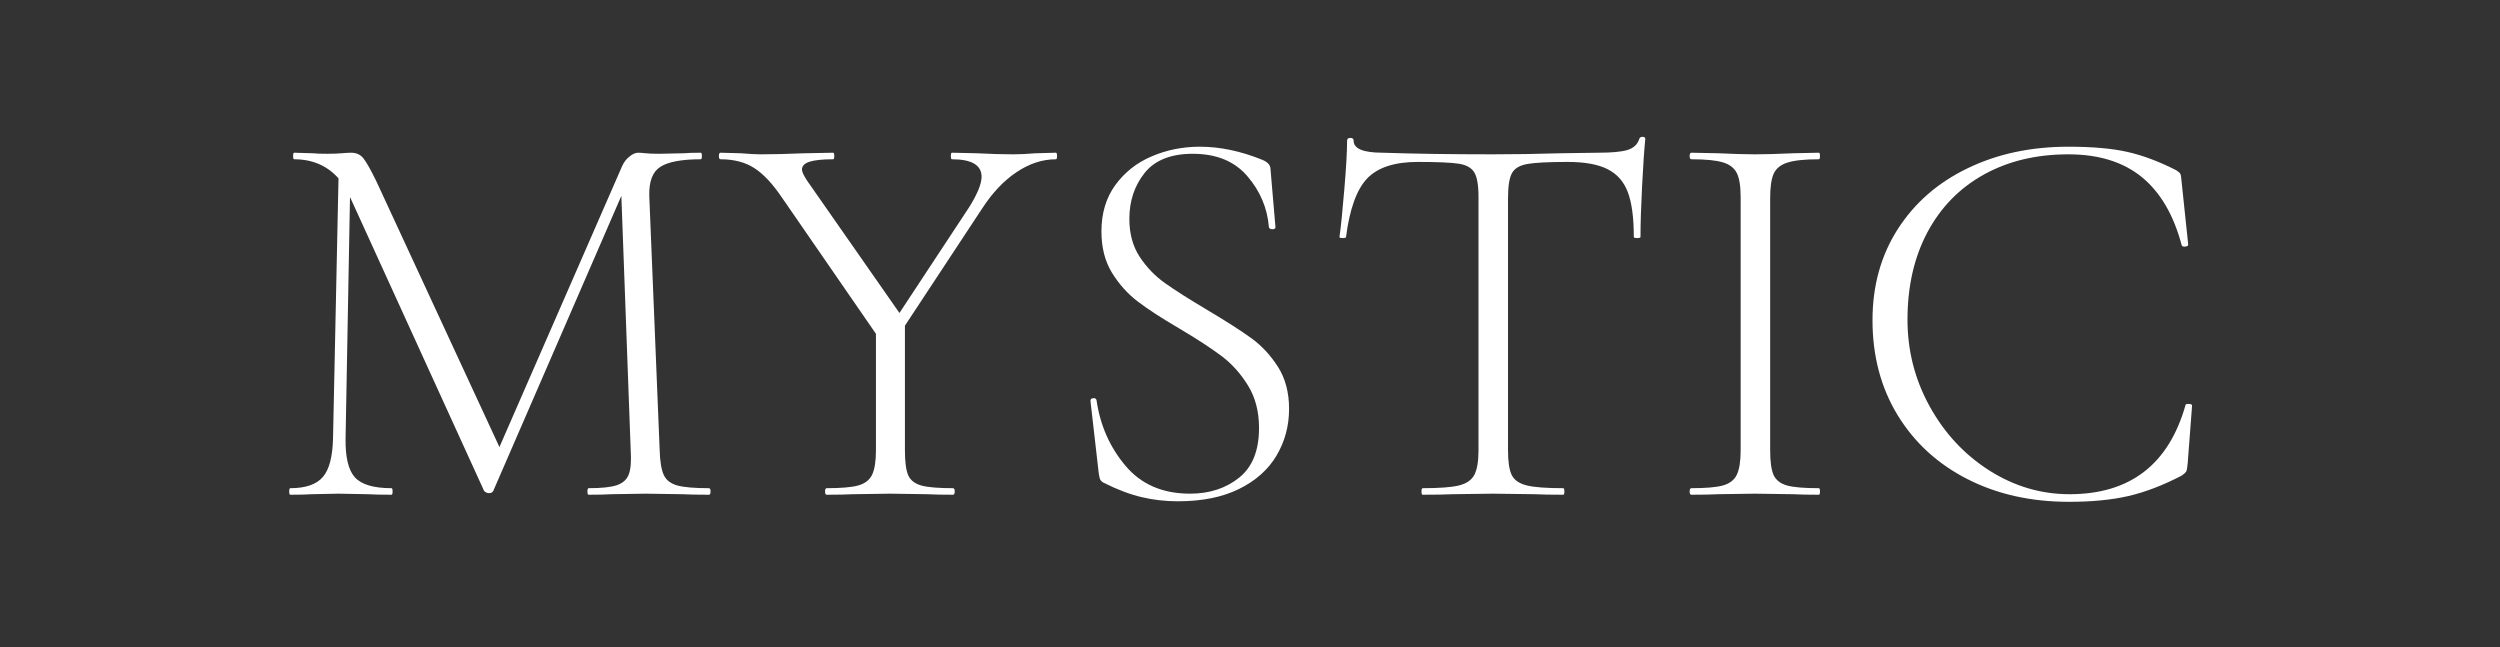<svg xmlns="http://www.w3.org/2000/svg" xmlns:xlink="http://www.w3.org/1999/xlink" width="390" zoomAndPan="magnify" viewBox="0 0 292.5 75.75" height="101" preserveAspectRatio="xMidYMid meet" version="1.0"><rect x="0" y="0" width="292.5" height="75.75" fill="#333333" stroke="none"/><defs><g/></defs><g fill="#ffffff" fill-opacity="1"><g transform="translate(31.277, 57.884)"><g><path d="M 51.672 -0.766 C 51.797 -0.766 51.859 -0.633 51.859 -0.375 C 51.859 -0.125 51.797 0 51.672 0 C 50.348 0 49.301 -0.02 48.531 -0.062 L 44.25 -0.125 L 40.281 -0.062 C 39.633 -0.02 38.738 0 37.594 0 C 37.5 0 37.453 -0.125 37.453 -0.375 C 37.453 -0.633 37.5 -0.766 37.594 -0.766 C 39.082 -0.766 40.176 -0.879 40.875 -1.109 C 41.582 -1.348 42.051 -1.766 42.281 -2.359 C 42.52 -2.961 42.598 -3.906 42.516 -5.188 L 41.422 -34.969 L 26.438 -0.453 C 26.352 -0.273 26.188 -0.188 25.938 -0.188 C 25.719 -0.188 25.523 -0.273 25.359 -0.453 L 9.734 -34.703 L 9.672 -34.828 L 9.156 -6.656 C 9.113 -4.438 9.473 -2.898 10.234 -2.047 C 11.004 -1.191 12.438 -0.766 14.531 -0.766 C 14.613 -0.766 14.656 -0.633 14.656 -0.375 C 14.656 -0.125 14.613 0 14.531 0 C 13.344 0 12.426 -0.02 11.781 -0.062 L 8.328 -0.125 L 5.188 -0.062 C 4.633 -0.02 3.801 0 2.688 0 C 2.602 0 2.562 -0.125 2.562 -0.375 C 2.562 -0.633 2.602 -0.766 2.688 -0.766 C 4.477 -0.766 5.75 -1.203 6.5 -2.078 C 7.25 -2.953 7.645 -4.477 7.688 -6.656 L 8.328 -37.016 C 7.004 -38.504 5.273 -39.25 3.141 -39.25 C 3.055 -39.25 3.016 -39.375 3.016 -39.625 C 3.016 -39.883 3.055 -40.016 3.141 -40.016 L 5.312 -39.953 C 5.738 -39.91 6.297 -39.891 6.984 -39.891 C 7.66 -39.891 8.234 -39.91 8.703 -39.953 C 9.172 -39.992 9.535 -40.016 9.797 -40.016 C 10.391 -40.016 10.859 -39.812 11.203 -39.406 C 11.547 -39 12.062 -38.094 12.75 -36.688 L 27.156 -5.578 L 41.5 -38.422 C 41.707 -38.891 41.992 -39.27 42.359 -39.562 C 42.723 -39.863 43.07 -40.016 43.406 -40.016 C 43.582 -40.016 43.863 -39.992 44.25 -39.953 C 44.633 -39.91 45.164 -39.891 45.844 -39.891 L 48.734 -39.953 C 49.16 -39.992 49.82 -40.016 50.719 -40.016 C 50.801 -40.016 50.844 -39.883 50.844 -39.625 C 50.844 -39.375 50.801 -39.25 50.719 -39.25 C 48.5 -39.25 46.926 -38.957 46 -38.375 C 45.082 -37.801 44.645 -36.664 44.688 -34.969 L 45.906 -5.188 C 45.945 -3.863 46.109 -2.898 46.391 -2.297 C 46.672 -1.703 47.203 -1.297 47.984 -1.078 C 48.773 -0.867 50.004 -0.766 51.672 -0.766 Z M 51.672 -0.766 "/></g></g></g><g fill="#ffffff" fill-opacity="1"><g transform="translate(84.423, 57.884)"><g><path d="M 39.125 -40.016 C 39.207 -40.016 39.25 -39.883 39.25 -39.625 C 39.25 -39.375 39.207 -39.25 39.125 -39.25 C 37.539 -39.25 36 -38.742 34.5 -37.734 C 33.008 -36.734 31.672 -35.316 30.484 -33.484 L 21.453 -19.781 L 21.453 -5.188 C 21.453 -3.863 21.578 -2.898 21.828 -2.297 C 22.086 -1.703 22.602 -1.297 23.375 -1.078 C 24.145 -0.867 25.379 -0.766 27.078 -0.766 C 27.211 -0.766 27.281 -0.633 27.281 -0.375 C 27.281 -0.125 27.211 0 27.078 0 C 25.805 0 24.805 -0.02 24.078 -0.062 L 19.719 -0.125 L 15.375 -0.062 C 14.602 -0.02 13.578 0 12.297 0 C 12.172 0 12.109 -0.125 12.109 -0.375 C 12.109 -0.633 12.172 -0.766 12.297 -0.766 C 13.961 -0.766 15.188 -0.867 15.969 -1.078 C 16.758 -1.297 17.305 -1.711 17.609 -2.328 C 17.91 -2.953 18.062 -3.906 18.062 -5.188 L 18.062 -18.828 L 7.109 -34.703 C 5.992 -36.367 4.898 -37.539 3.828 -38.219 C 2.766 -38.906 1.445 -39.25 -0.125 -39.25 C -0.25 -39.25 -0.312 -39.375 -0.312 -39.625 C -0.312 -39.883 -0.25 -40.016 -0.125 -40.016 L 2.234 -39.953 C 3.266 -39.867 4.035 -39.828 4.547 -39.828 C 5.953 -39.828 7.68 -39.867 9.734 -39.953 L 13.062 -40.016 C 13.145 -40.016 13.188 -39.883 13.188 -39.625 C 13.188 -39.375 13.145 -39.25 13.062 -39.25 C 11.781 -39.25 10.848 -39.148 10.266 -38.953 C 9.691 -38.766 9.406 -38.457 9.406 -38.031 C 9.406 -37.781 9.617 -37.332 10.047 -36.688 L 20.812 -21.266 L 29 -33.688 C 29.945 -35.219 30.422 -36.391 30.422 -37.203 C 30.422 -38.566 29.266 -39.25 26.953 -39.25 C 26.867 -39.25 26.828 -39.375 26.828 -39.625 C 26.828 -39.883 26.867 -40.016 26.953 -40.016 L 29.844 -39.953 C 31.457 -39.867 32.883 -39.828 34.125 -39.828 C 34.852 -39.828 35.727 -39.867 36.75 -39.953 Z M 39.125 -40.016 "/></g></g></g><g fill="#ffffff" fill-opacity="1"><g transform="translate(123.29, 57.884)"><g><path d="M 8.844 -32.266 C 8.844 -30.555 9.242 -29.082 10.047 -27.844 C 10.859 -26.613 11.852 -25.582 13.031 -24.75 C 14.207 -23.914 15.836 -22.879 17.922 -21.641 C 20.148 -20.316 21.867 -19.219 23.078 -18.344 C 24.297 -17.469 25.344 -16.348 26.219 -14.984 C 27.094 -13.617 27.531 -11.973 27.531 -10.047 C 27.531 -8.047 27.039 -6.223 26.062 -4.578 C 25.082 -2.93 23.617 -1.629 21.672 -0.672 C 19.734 0.285 17.352 0.766 14.531 0.766 C 13.039 0.766 11.625 0.602 10.281 0.281 C 8.938 -0.031 7.453 -0.594 5.828 -1.406 C 5.609 -1.531 5.469 -1.676 5.406 -1.844 C 5.344 -2.02 5.289 -2.281 5.25 -2.625 L 4.297 -10.953 L 4.297 -11.016 C 4.297 -11.18 4.398 -11.273 4.609 -11.297 C 4.828 -11.316 4.957 -11.242 5 -11.078 C 5.426 -8.129 6.555 -5.566 8.391 -3.391 C 10.223 -1.211 12.738 -0.125 15.938 -0.125 C 18.207 -0.125 20.117 -0.742 21.672 -1.984 C 23.234 -3.223 24.016 -5.164 24.016 -7.812 C 24.016 -9.727 23.586 -11.379 22.734 -12.766 C 21.879 -14.16 20.844 -15.316 19.625 -16.234 C 18.406 -17.148 16.75 -18.227 14.656 -19.469 C 12.613 -20.664 11.004 -21.711 9.828 -22.609 C 8.648 -23.504 7.645 -24.625 6.812 -25.969 C 5.988 -27.312 5.578 -28.922 5.578 -30.797 C 5.578 -32.93 6.117 -34.742 7.203 -36.234 C 8.297 -37.734 9.719 -38.852 11.469 -39.594 C 13.219 -40.344 15.094 -40.719 17.094 -40.719 C 19.445 -40.719 21.879 -40.207 24.391 -39.188 C 25.035 -38.926 25.359 -38.562 25.359 -38.094 L 25.938 -31.312 C 25.938 -31.145 25.816 -31.062 25.578 -31.062 C 25.348 -31.062 25.211 -31.145 25.172 -31.312 C 24.992 -33.531 24.156 -35.516 22.656 -37.266 C 21.164 -39.016 19.035 -39.891 16.266 -39.891 C 13.703 -39.891 11.82 -39.141 10.625 -37.641 C 9.438 -36.148 8.844 -34.359 8.844 -32.266 Z M 8.844 -32.266 "/></g></g></g><g fill="#ffffff" fill-opacity="1"><g transform="translate(154.344, 57.884)"><g><path d="M 11.531 -38.938 C 8.832 -38.938 6.863 -38.297 5.625 -37.016 C 4.395 -35.734 3.566 -33.445 3.141 -30.156 C 3.141 -30.07 3.008 -30.031 2.75 -30.031 C 2.5 -30.031 2.375 -30.07 2.375 -30.156 C 2.539 -31.312 2.727 -33.156 2.938 -35.688 C 3.156 -38.227 3.266 -40.141 3.266 -41.422 C 3.266 -41.641 3.391 -41.75 3.641 -41.75 C 3.898 -41.75 4.031 -41.641 4.031 -41.422 C 4.031 -40.484 5.16 -40.016 7.422 -40.016 C 11.098 -39.891 15.391 -39.828 20.297 -39.828 C 22.816 -39.828 25.484 -39.867 28.297 -39.953 L 32.656 -40.016 C 34.195 -40.016 35.328 -40.117 36.047 -40.328 C 36.773 -40.547 37.242 -40.977 37.453 -41.625 C 37.492 -41.789 37.617 -41.875 37.828 -41.875 C 38.047 -41.875 38.156 -41.789 38.156 -41.625 C 38.031 -40.426 37.906 -38.598 37.781 -36.141 C 37.656 -33.691 37.594 -31.695 37.594 -30.156 C 37.594 -30.07 37.461 -30.031 37.203 -30.031 C 36.941 -30.031 36.812 -30.07 36.812 -30.156 C 36.812 -32.414 36.578 -34.164 36.109 -35.406 C 35.641 -36.645 34.848 -37.539 33.734 -38.094 C 32.629 -38.656 31.07 -38.938 29.062 -38.938 C 26.844 -38.938 25.285 -38.859 24.391 -38.703 C 23.492 -38.555 22.883 -38.203 22.562 -37.641 C 22.25 -37.086 22.094 -36.109 22.094 -34.703 L 22.094 -5.188 C 22.094 -3.863 22.238 -2.898 22.531 -2.297 C 22.832 -1.703 23.43 -1.297 24.328 -1.078 C 25.223 -0.867 26.633 -0.766 28.562 -0.766 C 28.645 -0.766 28.688 -0.633 28.688 -0.375 C 28.688 -0.125 28.645 0 28.562 0 C 27.145 0 26.035 -0.02 25.234 -0.062 L 20.297 -0.125 L 15.625 -0.062 C 14.77 -0.02 13.598 0 12.109 0 C 12.016 0 11.969 -0.125 11.969 -0.375 C 11.969 -0.633 12.016 -0.766 12.109 -0.766 C 14.023 -0.766 15.43 -0.867 16.328 -1.078 C 17.223 -1.297 17.832 -1.711 18.156 -2.328 C 18.477 -2.953 18.641 -3.906 18.641 -5.188 L 18.641 -34.828 C 18.641 -36.242 18.469 -37.219 18.125 -37.75 C 17.781 -38.281 17.172 -38.609 16.297 -38.734 C 15.422 -38.867 13.832 -38.938 11.531 -38.938 Z M 11.531 -38.938 "/></g></g></g><g fill="#ffffff" fill-opacity="1"><g transform="translate(194.812, 57.884)"><g><path d="M 12.297 -5.188 C 12.297 -3.863 12.43 -2.898 12.703 -2.297 C 12.984 -1.703 13.508 -1.297 14.281 -1.078 C 15.051 -0.867 16.289 -0.766 18 -0.766 C 18.082 -0.766 18.125 -0.633 18.125 -0.375 C 18.125 -0.125 18.082 0 18 0 C 16.719 0 15.711 -0.02 14.984 -0.062 L 10.5 -0.125 L 6.219 -0.062 C 5.445 -0.02 4.398 0 3.078 0 C 2.941 0 2.875 -0.125 2.875 -0.375 C 2.875 -0.633 2.941 -0.766 3.078 -0.766 C 4.742 -0.766 5.969 -0.867 6.75 -1.078 C 7.539 -1.297 8.086 -1.711 8.391 -2.328 C 8.691 -2.953 8.844 -3.906 8.844 -5.188 L 8.844 -34.828 C 8.844 -36.109 8.691 -37.047 8.391 -37.641 C 8.086 -38.242 7.539 -38.66 6.75 -38.891 C 5.969 -39.129 4.742 -39.25 3.078 -39.25 C 2.941 -39.25 2.875 -39.375 2.875 -39.625 C 2.875 -39.883 2.941 -40.016 3.078 -40.016 L 6.219 -39.953 C 8.008 -39.867 9.438 -39.828 10.5 -39.828 C 11.695 -39.828 13.191 -39.867 14.984 -39.953 L 18 -40.016 C 18.082 -40.016 18.125 -39.883 18.125 -39.625 C 18.125 -39.375 18.082 -39.25 18 -39.25 C 16.332 -39.25 15.102 -39.117 14.312 -38.859 C 13.52 -38.609 12.984 -38.172 12.703 -37.547 C 12.43 -36.93 12.297 -35.984 12.297 -34.703 Z M 12.297 -5.188 "/></g></g></g><g fill="#ffffff" fill-opacity="1"><g transform="translate(215.942, 57.884)"><g><path d="M 26.062 -40.719 C 28.875 -40.719 31.176 -40.516 32.969 -40.109 C 34.77 -39.703 36.672 -38.988 38.672 -37.969 C 38.93 -37.801 39.094 -37.66 39.156 -37.547 C 39.219 -37.441 39.27 -37.113 39.312 -36.562 L 40.078 -29.266 C 40.078 -29.129 39.957 -29.051 39.719 -29.031 C 39.488 -29.008 39.352 -29.066 39.312 -29.203 C 38.375 -32.742 36.816 -35.398 34.641 -37.172 C 32.461 -38.941 29.602 -39.828 26.062 -39.828 C 22.301 -39.828 19 -39.035 16.156 -37.453 C 13.32 -35.879 11.125 -33.629 9.562 -30.703 C 8.008 -27.773 7.234 -24.367 7.234 -20.484 C 7.234 -16.859 8.098 -13.477 9.828 -10.344 C 11.555 -7.207 13.879 -4.707 16.797 -2.844 C 19.723 -0.988 22.852 -0.062 26.188 -0.062 C 33.27 -0.062 37.797 -3.539 39.766 -10.5 C 39.766 -10.582 39.867 -10.625 40.078 -10.625 C 40.379 -10.625 40.531 -10.562 40.531 -10.438 L 40.016 -3.656 C 39.973 -3.133 39.91 -2.812 39.828 -2.688 C 39.742 -2.562 39.57 -2.41 39.312 -2.234 C 37.094 -1.086 35.008 -0.289 33.062 0.156 C 31.125 0.602 28.812 0.828 26.125 0.828 C 21.688 0.828 17.727 -0.055 14.25 -1.828 C 10.77 -3.598 8.047 -6.094 6.078 -9.312 C 4.117 -12.539 3.141 -16.242 3.141 -20.422 C 3.141 -24.43 4.117 -27.973 6.078 -31.047 C 8.047 -34.129 10.77 -36.508 14.25 -38.188 C 17.727 -39.875 21.664 -40.719 26.062 -40.719 Z M 26.062 -40.719 "/></g></g></g></svg>
